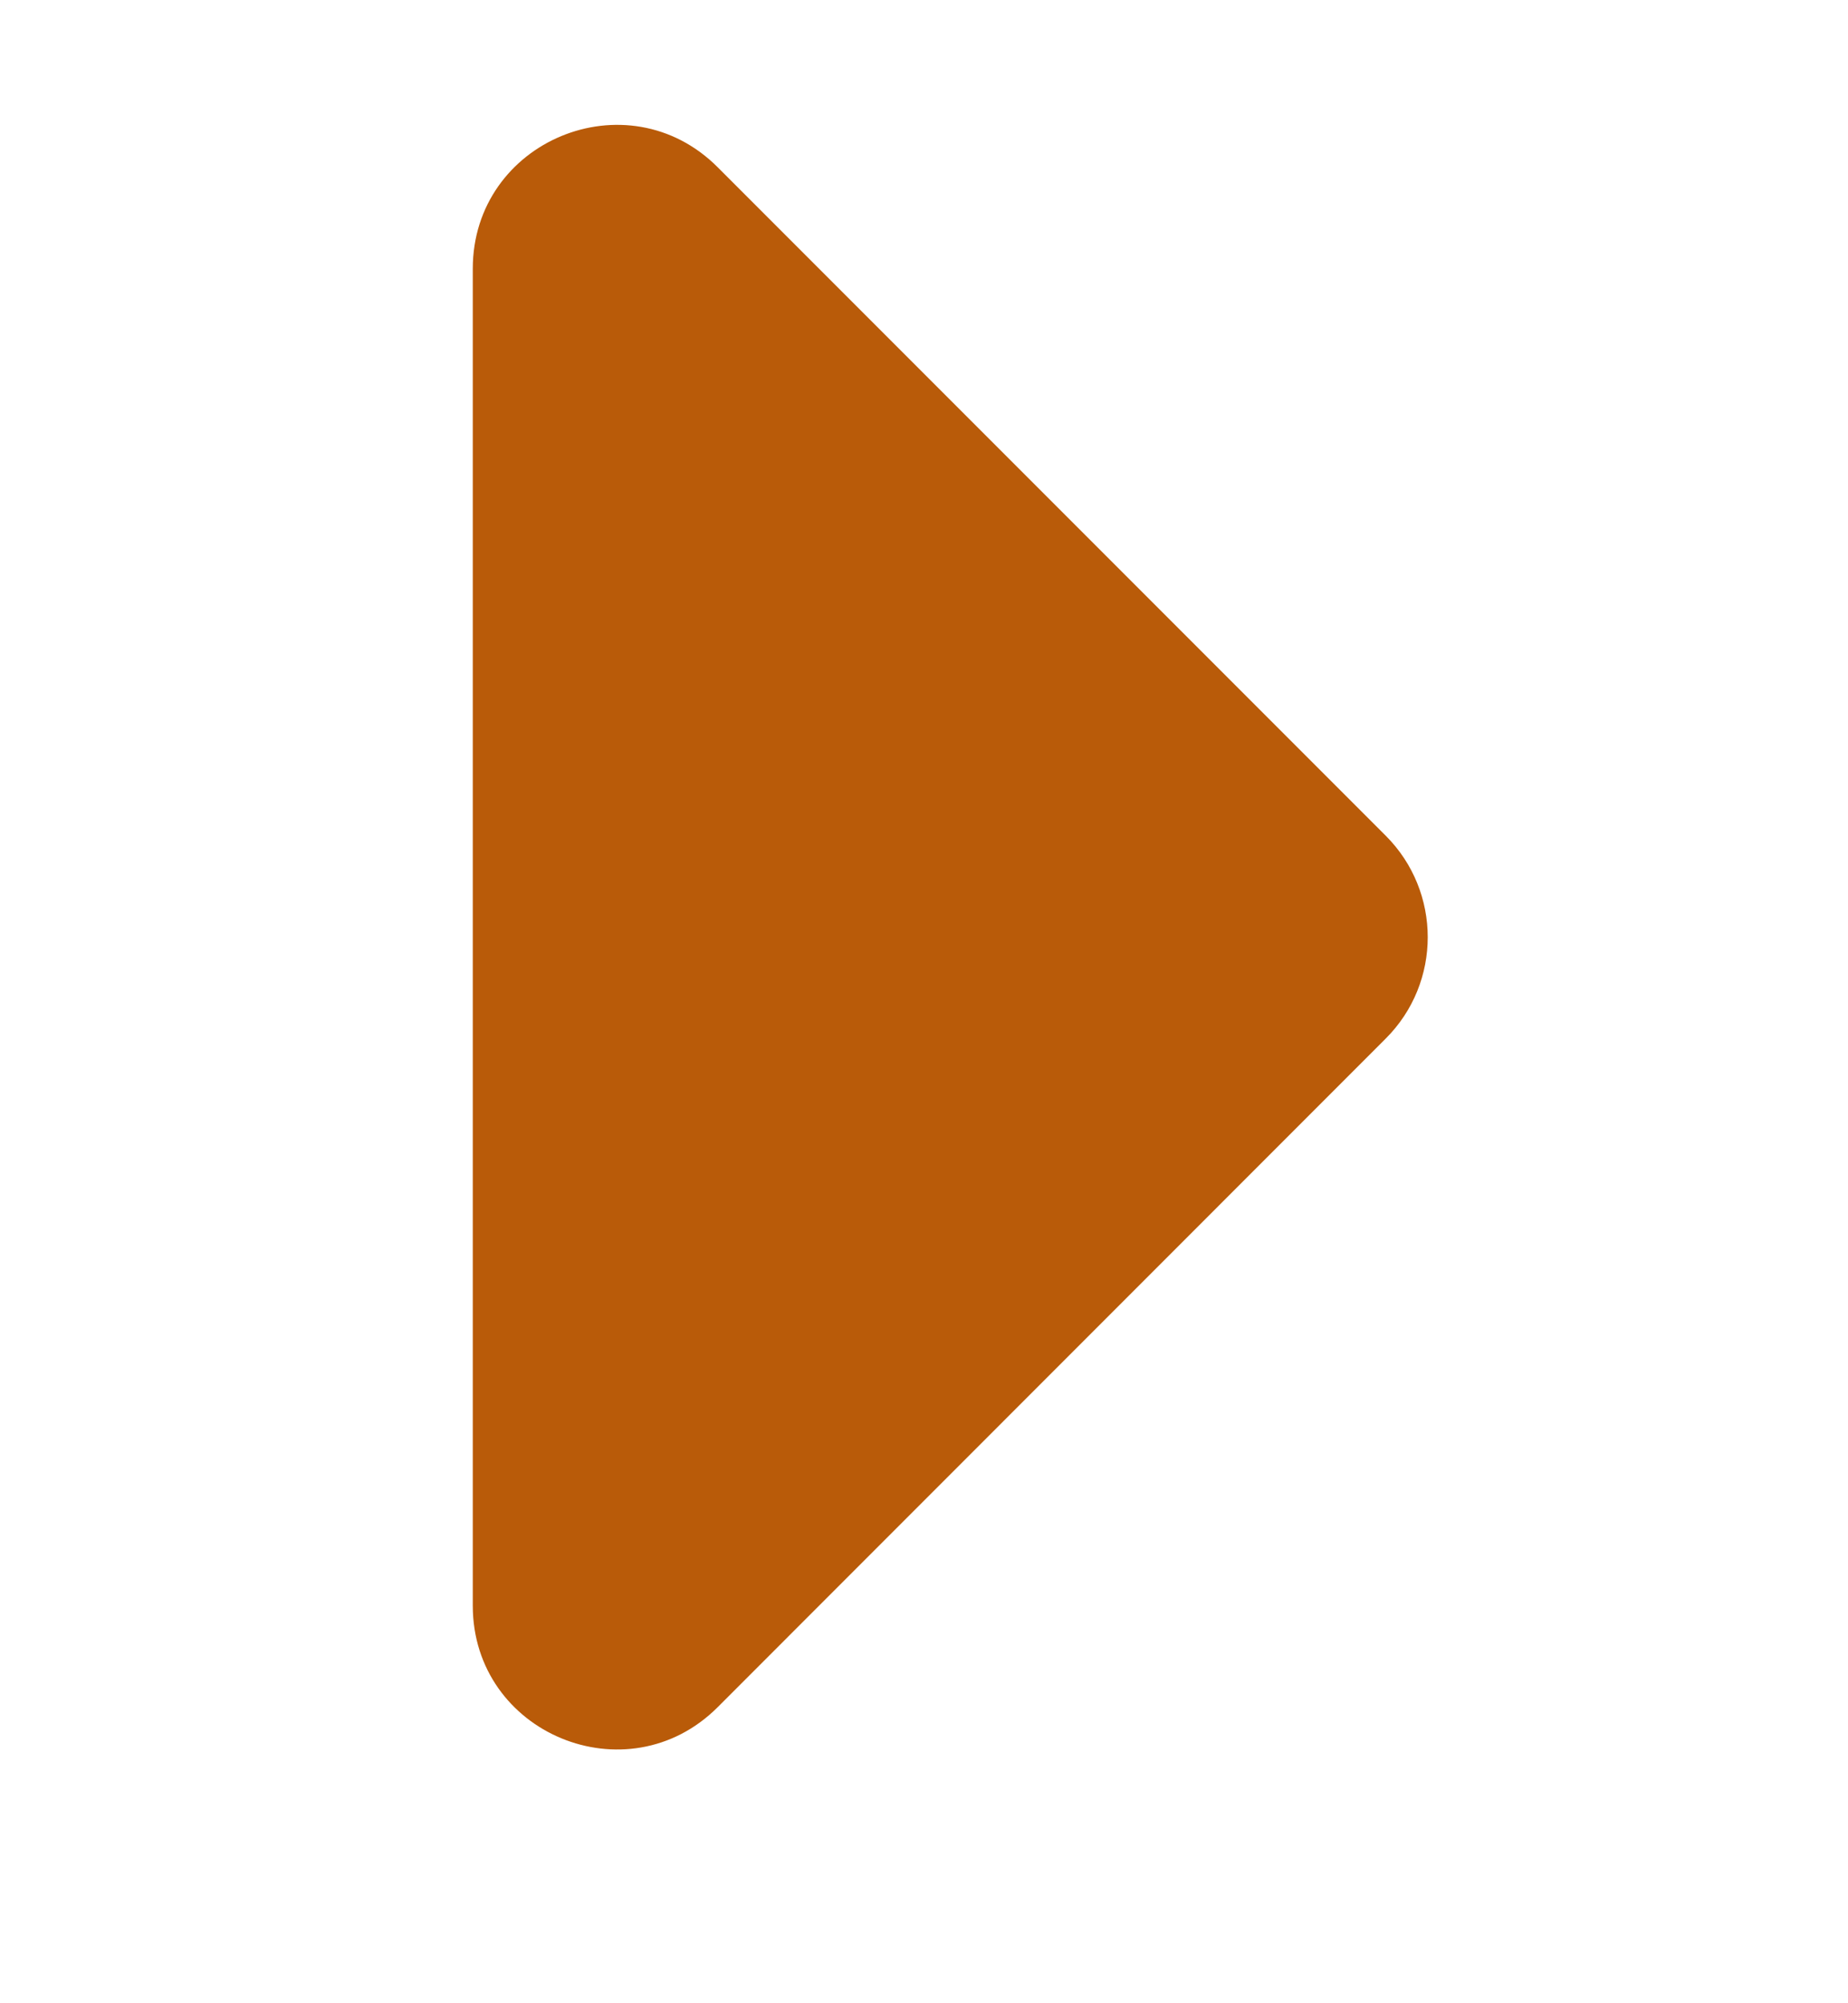 <svg width="12" height="13" viewBox="0 0 12 13" fill="none" xmlns="http://www.w3.org/2000/svg">
<g id="Frame 1">
<path id="Rectangle" fill-rule="evenodd" clip-rule="evenodd" d="M3.07 1.744C3.07 0.914 4.073 0.498 4.66 1.085L8.998 5.423C9.362 5.787 9.362 6.377 8.998 6.74L4.66 11.079C4.073 11.665 3.07 11.25 3.07 10.42L3.07 1.744Z" fill="#B95B09"/>
</g>
</svg>
